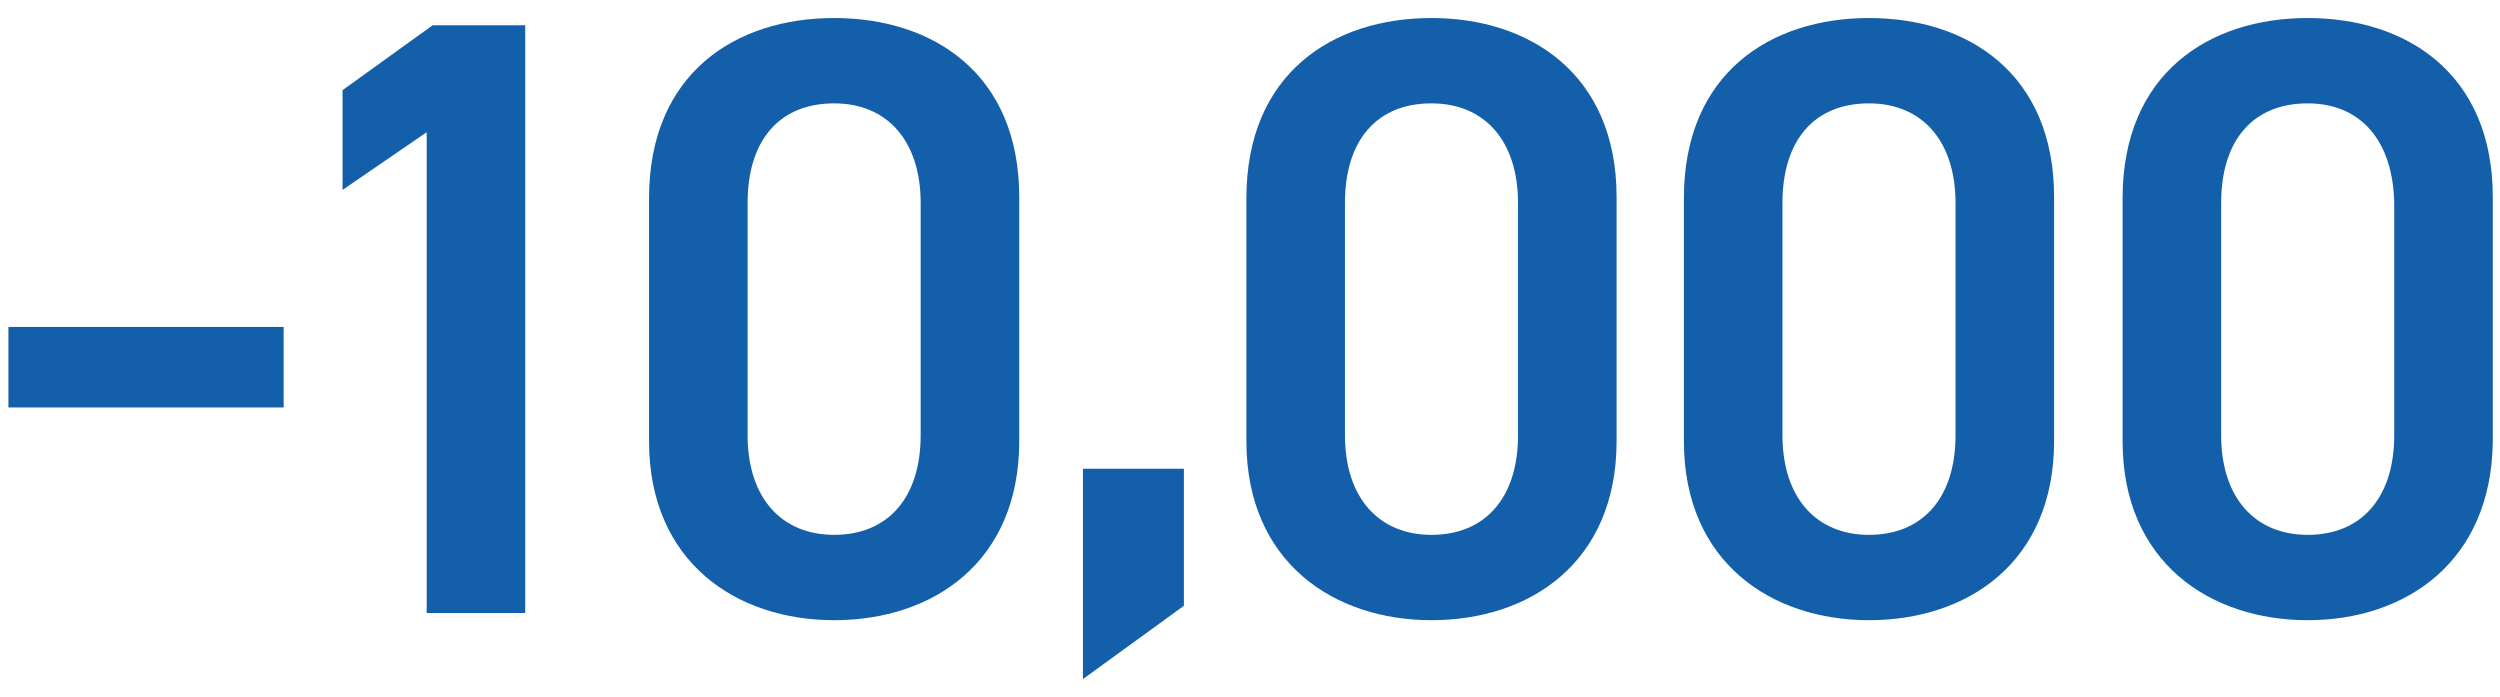 <svg xmlns="http://www.w3.org/2000/svg" viewBox="0 0 208 58">
<style type="text/css">
	.st0{fill:#145FAA;}
</style>
<g>
	<g>
		<path class="st0" d="M0.7,27.2h22.9v6.7H0.7V27.2z"/>
		<path class="st0" d="M43.7,51h-8.2V11l-7,4.8V7.5L36,2.1h7.7V51z"/>
		<path class="st0" d="M69.4,51.6c-8.1,0-15.4-4.8-15.4-14.9V16.5c0-10.4,7.2-15,15.4-15s15.4,4.6,15.4,14.9v20.3
			C84.8,46.8,77.6,51.6,69.4,51.6z M69.4,8.6c-4.5,0-7.2,3-7.2,8.3v19.3c0,5.2,2.8,8.3,7.2,8.3c4.4,0,7.2-3,7.2-8.3V16.9
			C76.6,11.7,73.8,8.6,69.4,8.6z"/>
		<path class="st0" d="M98.5,50.4l-8.4,6.1V39h8.4V50.4z"/>
		<path class="st0" d="M119.1,51.6c-8.1,0-15.4-4.8-15.4-14.9V16.5c0-10.4,7.2-15,15.4-15c8.1,0,15.4,4.6,15.4,14.9v20.3
			C134.5,46.8,127.3,51.6,119.1,51.6z M119.1,8.6c-4.5,0-7.2,3-7.2,8.3v19.3c0,5.2,2.8,8.3,7.2,8.3c4.4,0,7.2-3,7.2-8.3V16.9
			C126.3,11.7,123.5,8.6,119.1,8.6z"/>
		<path class="st0" d="M155.5,51.6c-8.1,0-15.4-4.8-15.4-14.9V16.5c0-10.4,7.2-15,15.4-15s15.4,4.6,15.4,14.9v20.3
			C170.9,46.8,163.7,51.6,155.5,51.6z M155.5,8.6c-4.5,0-7.2,3-7.2,8.3v19.3c0,5.2,2.8,8.3,7.2,8.3c4.4,0,7.2-3,7.2-8.3V16.9
			C162.7,11.7,159.9,8.6,155.5,8.6z"/>
		<path class="st0" d="M192,51.6c-8.1,0-15.4-4.8-15.4-14.9V16.5c0-10.4,7.2-15,15.4-15s15.4,4.6,15.4,14.9v20.3
			C207.3,46.8,200.1,51.6,192,51.6z M192,8.6c-4.5,0-7.2,3-7.2,8.3v19.3c0,5.2,2.8,8.3,7.2,8.3c4.4,0,7.2-3,7.2-8.3V16.9
			C199.1,11.7,196.4,8.6,192,8.6z"/>
	</g>
</g>
</svg>
